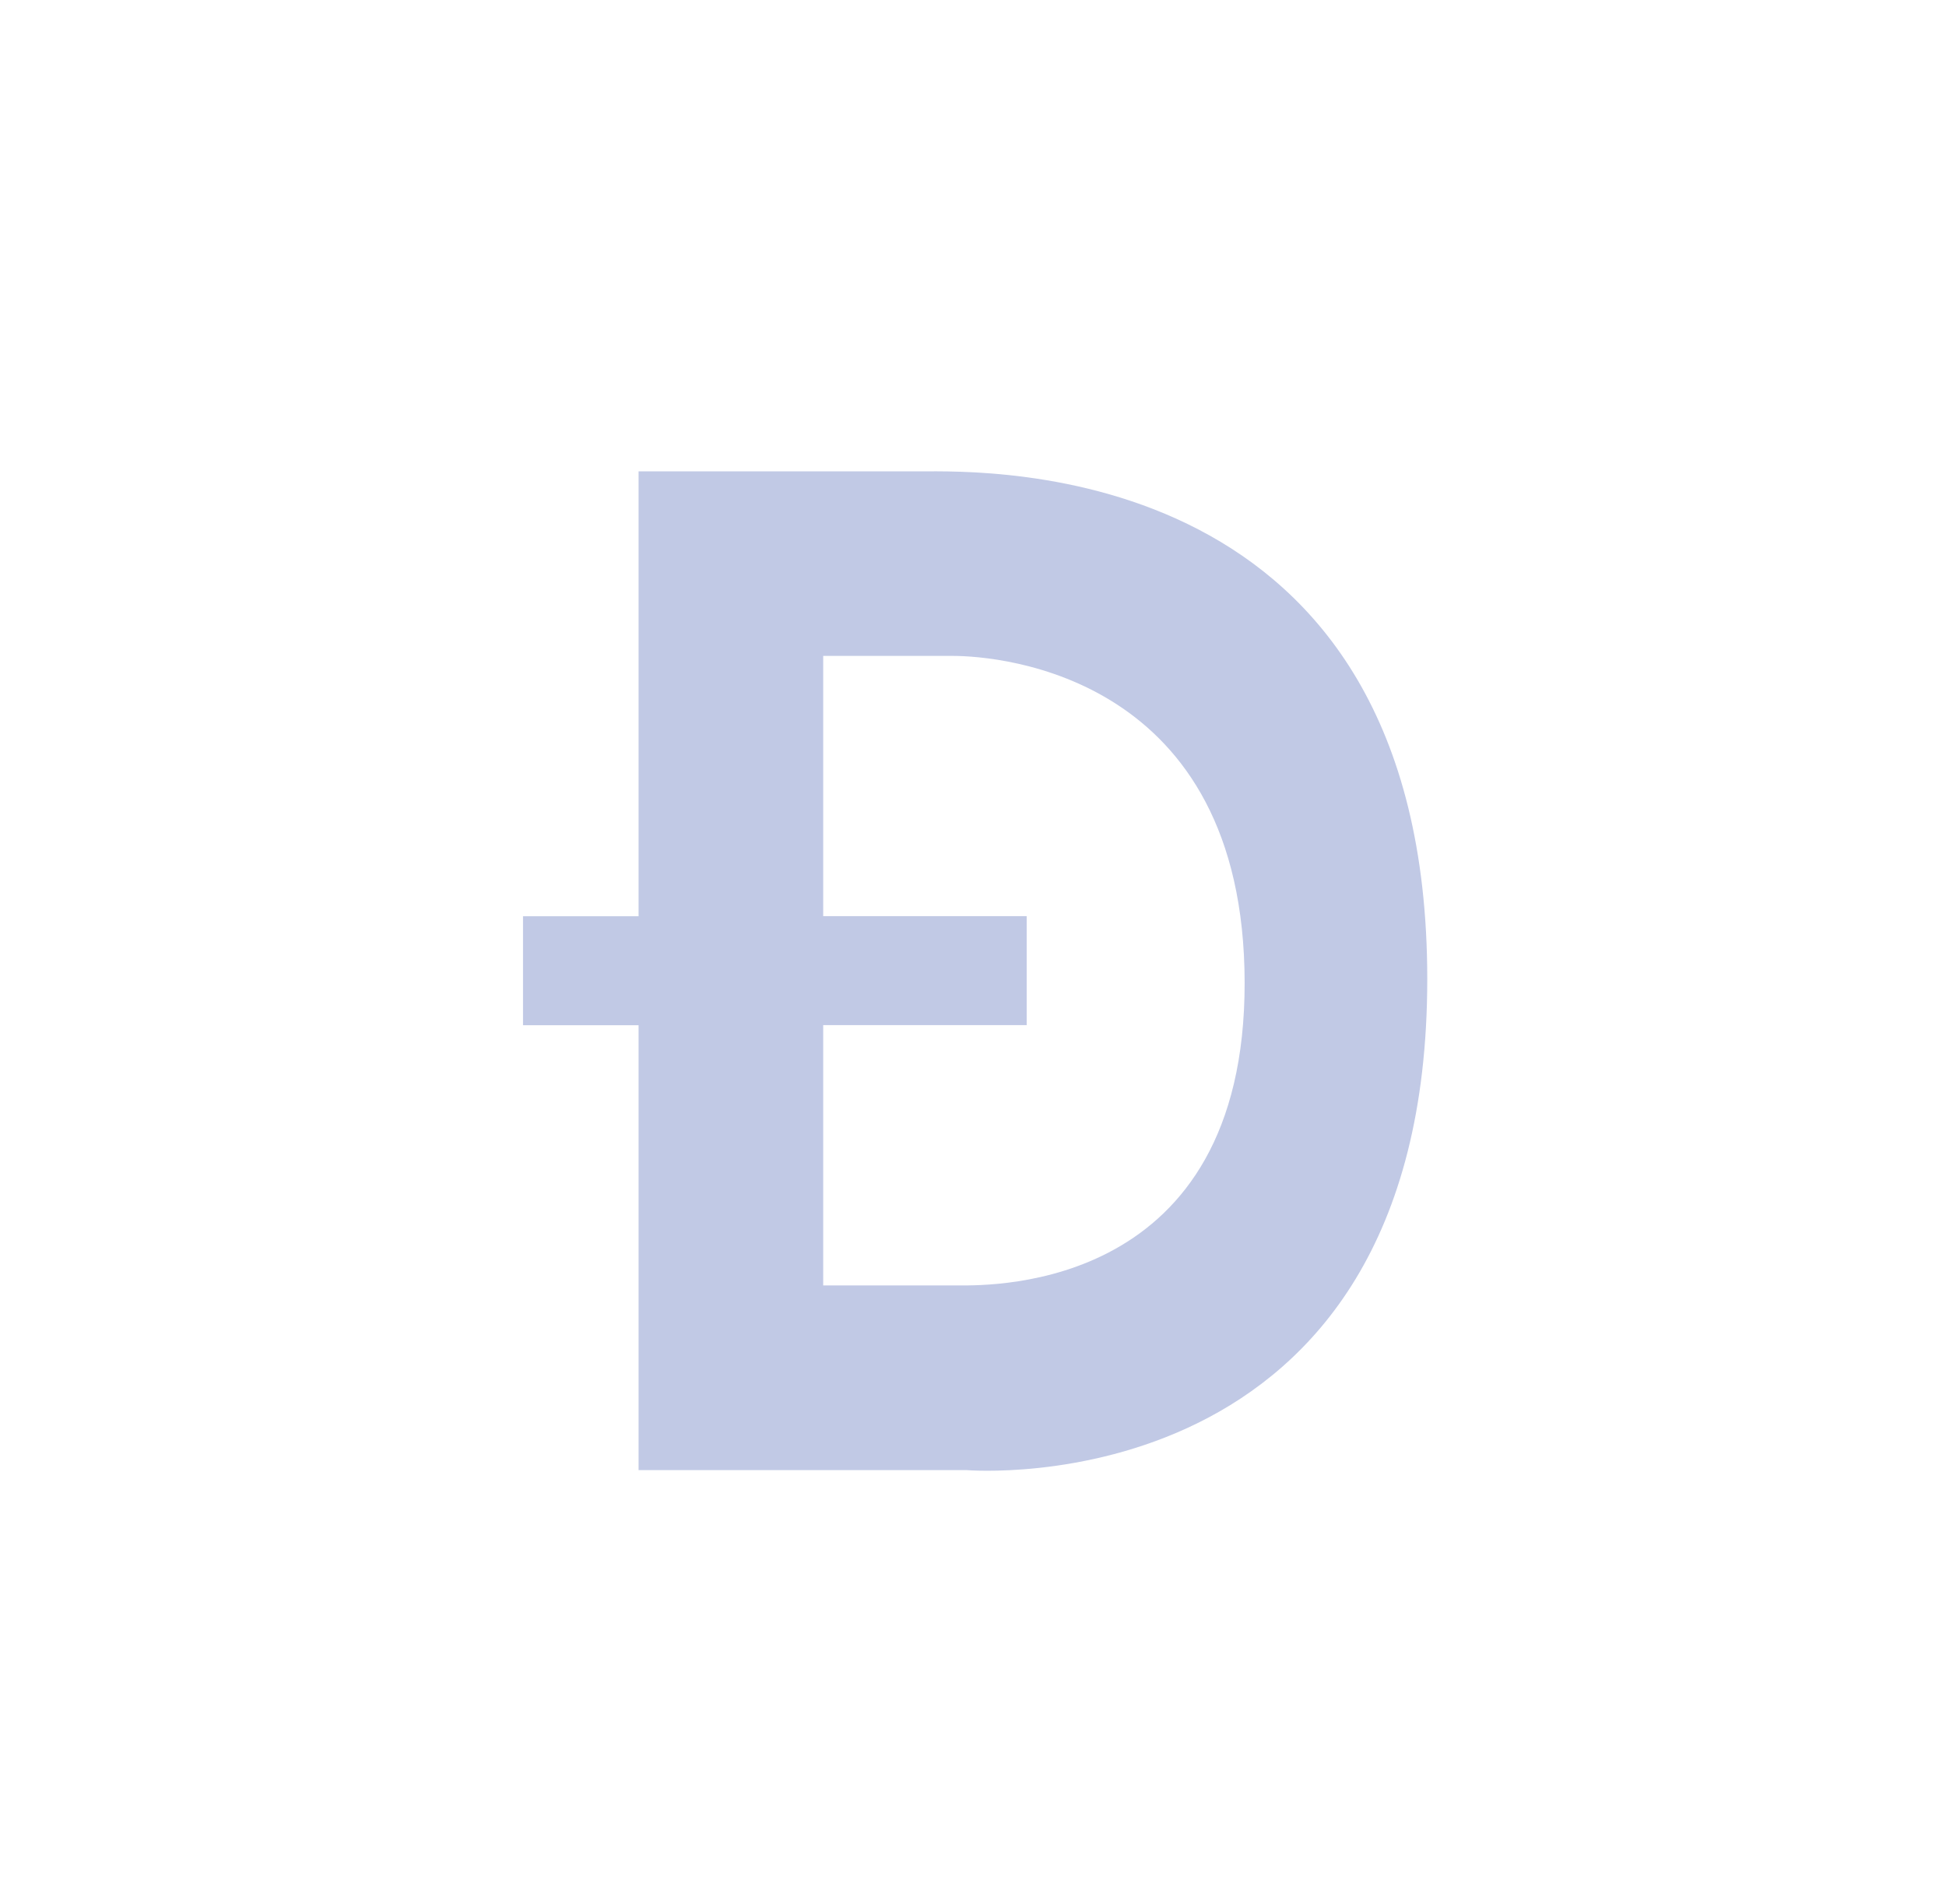 <svg width="46" height="45" viewBox="0 0 46 45" fill="none" xmlns="http://www.w3.org/2000/svg">
<path d="M21.745 11.142C23.32 11.141 33.738 10.809 33.738 23.143C33.738 35.638 22.919 34.756 22.844 34.75H15.095V24.234H12.363V21.658H15.095V11.142H21.745ZM19.459 21.656H24.269V24.232H19.459V30.385H22.666C23.491 30.385 29.43 30.479 29.421 23.227C29.412 15.974 23.659 15.504 22.516 15.504H19.459V21.656Z" fill="#C1C9E5"/>
</svg>
